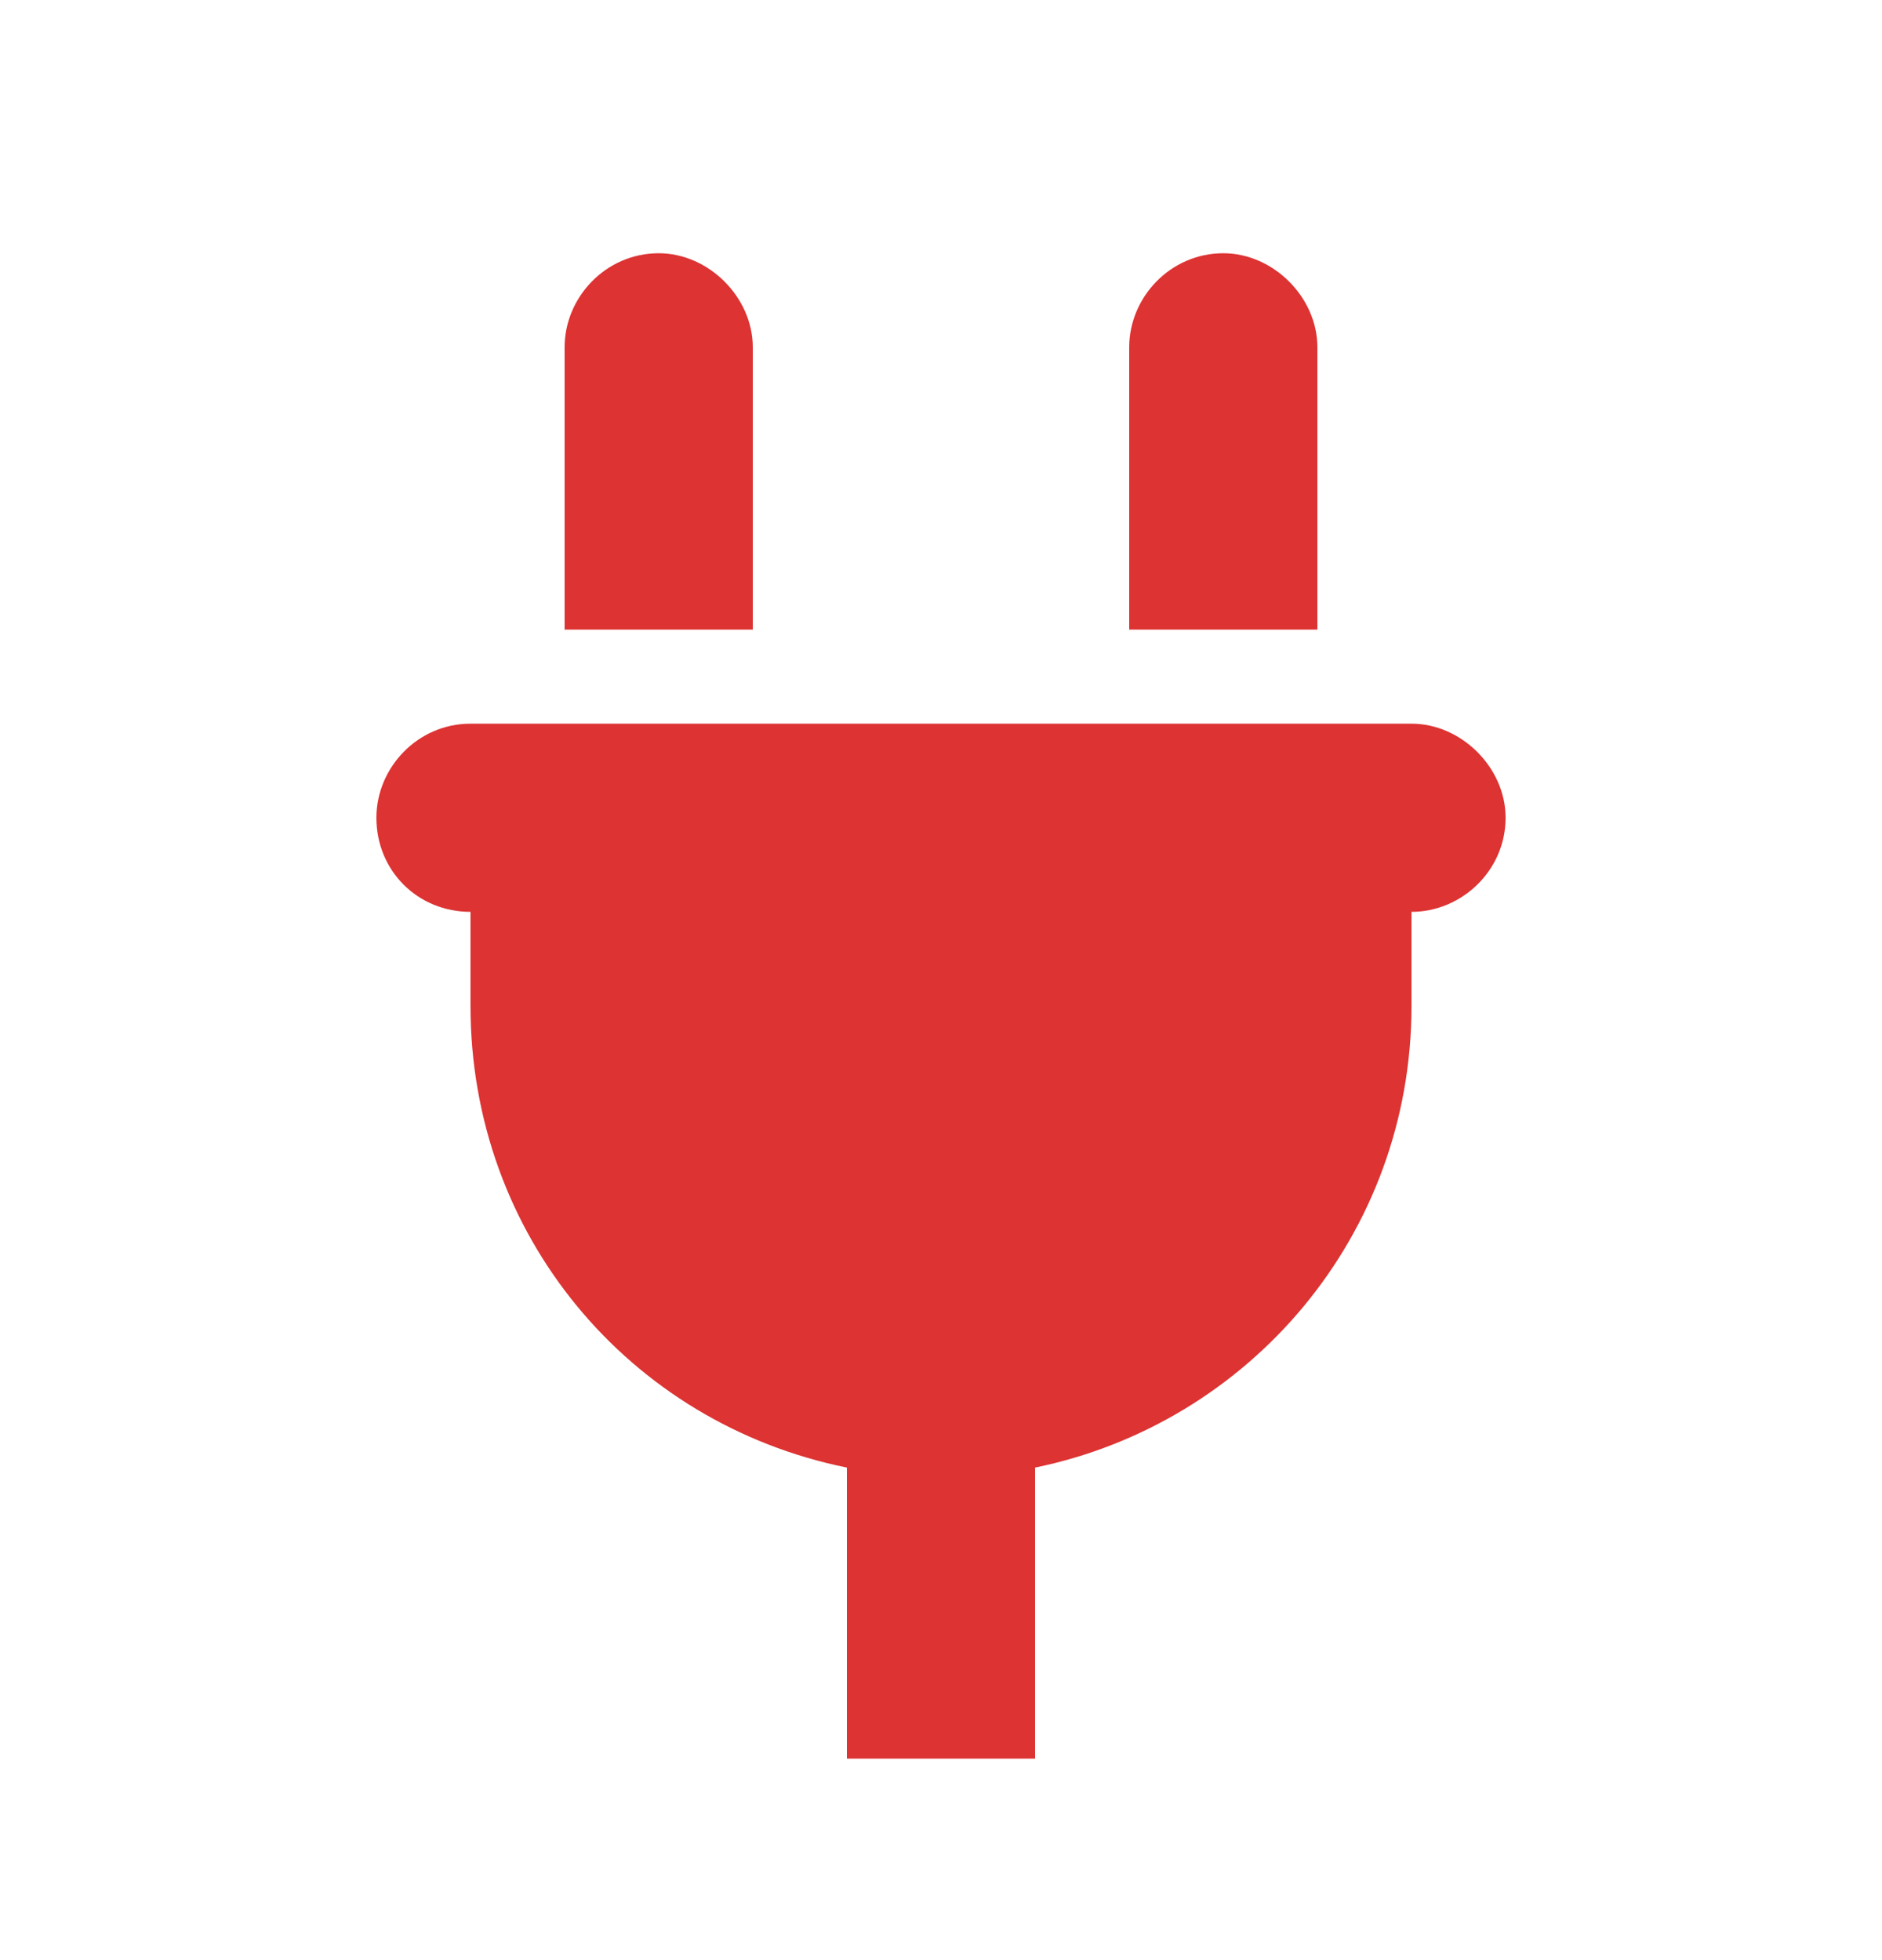 <?xml version="1.0" encoding="UTF-8"?> <svg xmlns="http://www.w3.org/2000/svg" width="24" height="25" viewBox="0 0 24 25" fill="none"><path d="M8.4 3.23C9.037 3.23 9.6 3.792 9.6 4.43V8.03H7.2V4.43C7.2 3.792 7.725 3.23 8.4 3.23ZM15.6 3.23C16.237 3.23 16.8 3.792 16.8 4.43V8.03H14.4V4.43C14.4 3.792 14.925 3.23 15.6 3.23ZM18 9.23C18.637 9.23 19.2 9.792 19.2 10.43C19.2 11.105 18.637 11.63 18 11.63V12.83C18 15.755 15.937 18.155 13.2 18.718V22.43H10.8V18.718C8.025 18.155 6 15.755 6 12.83V11.63C5.325 11.63 4.8 11.105 4.8 10.43C4.8 9.792 5.325 9.23 6 9.23H18Z" fill="#DD3333"></path></svg> 